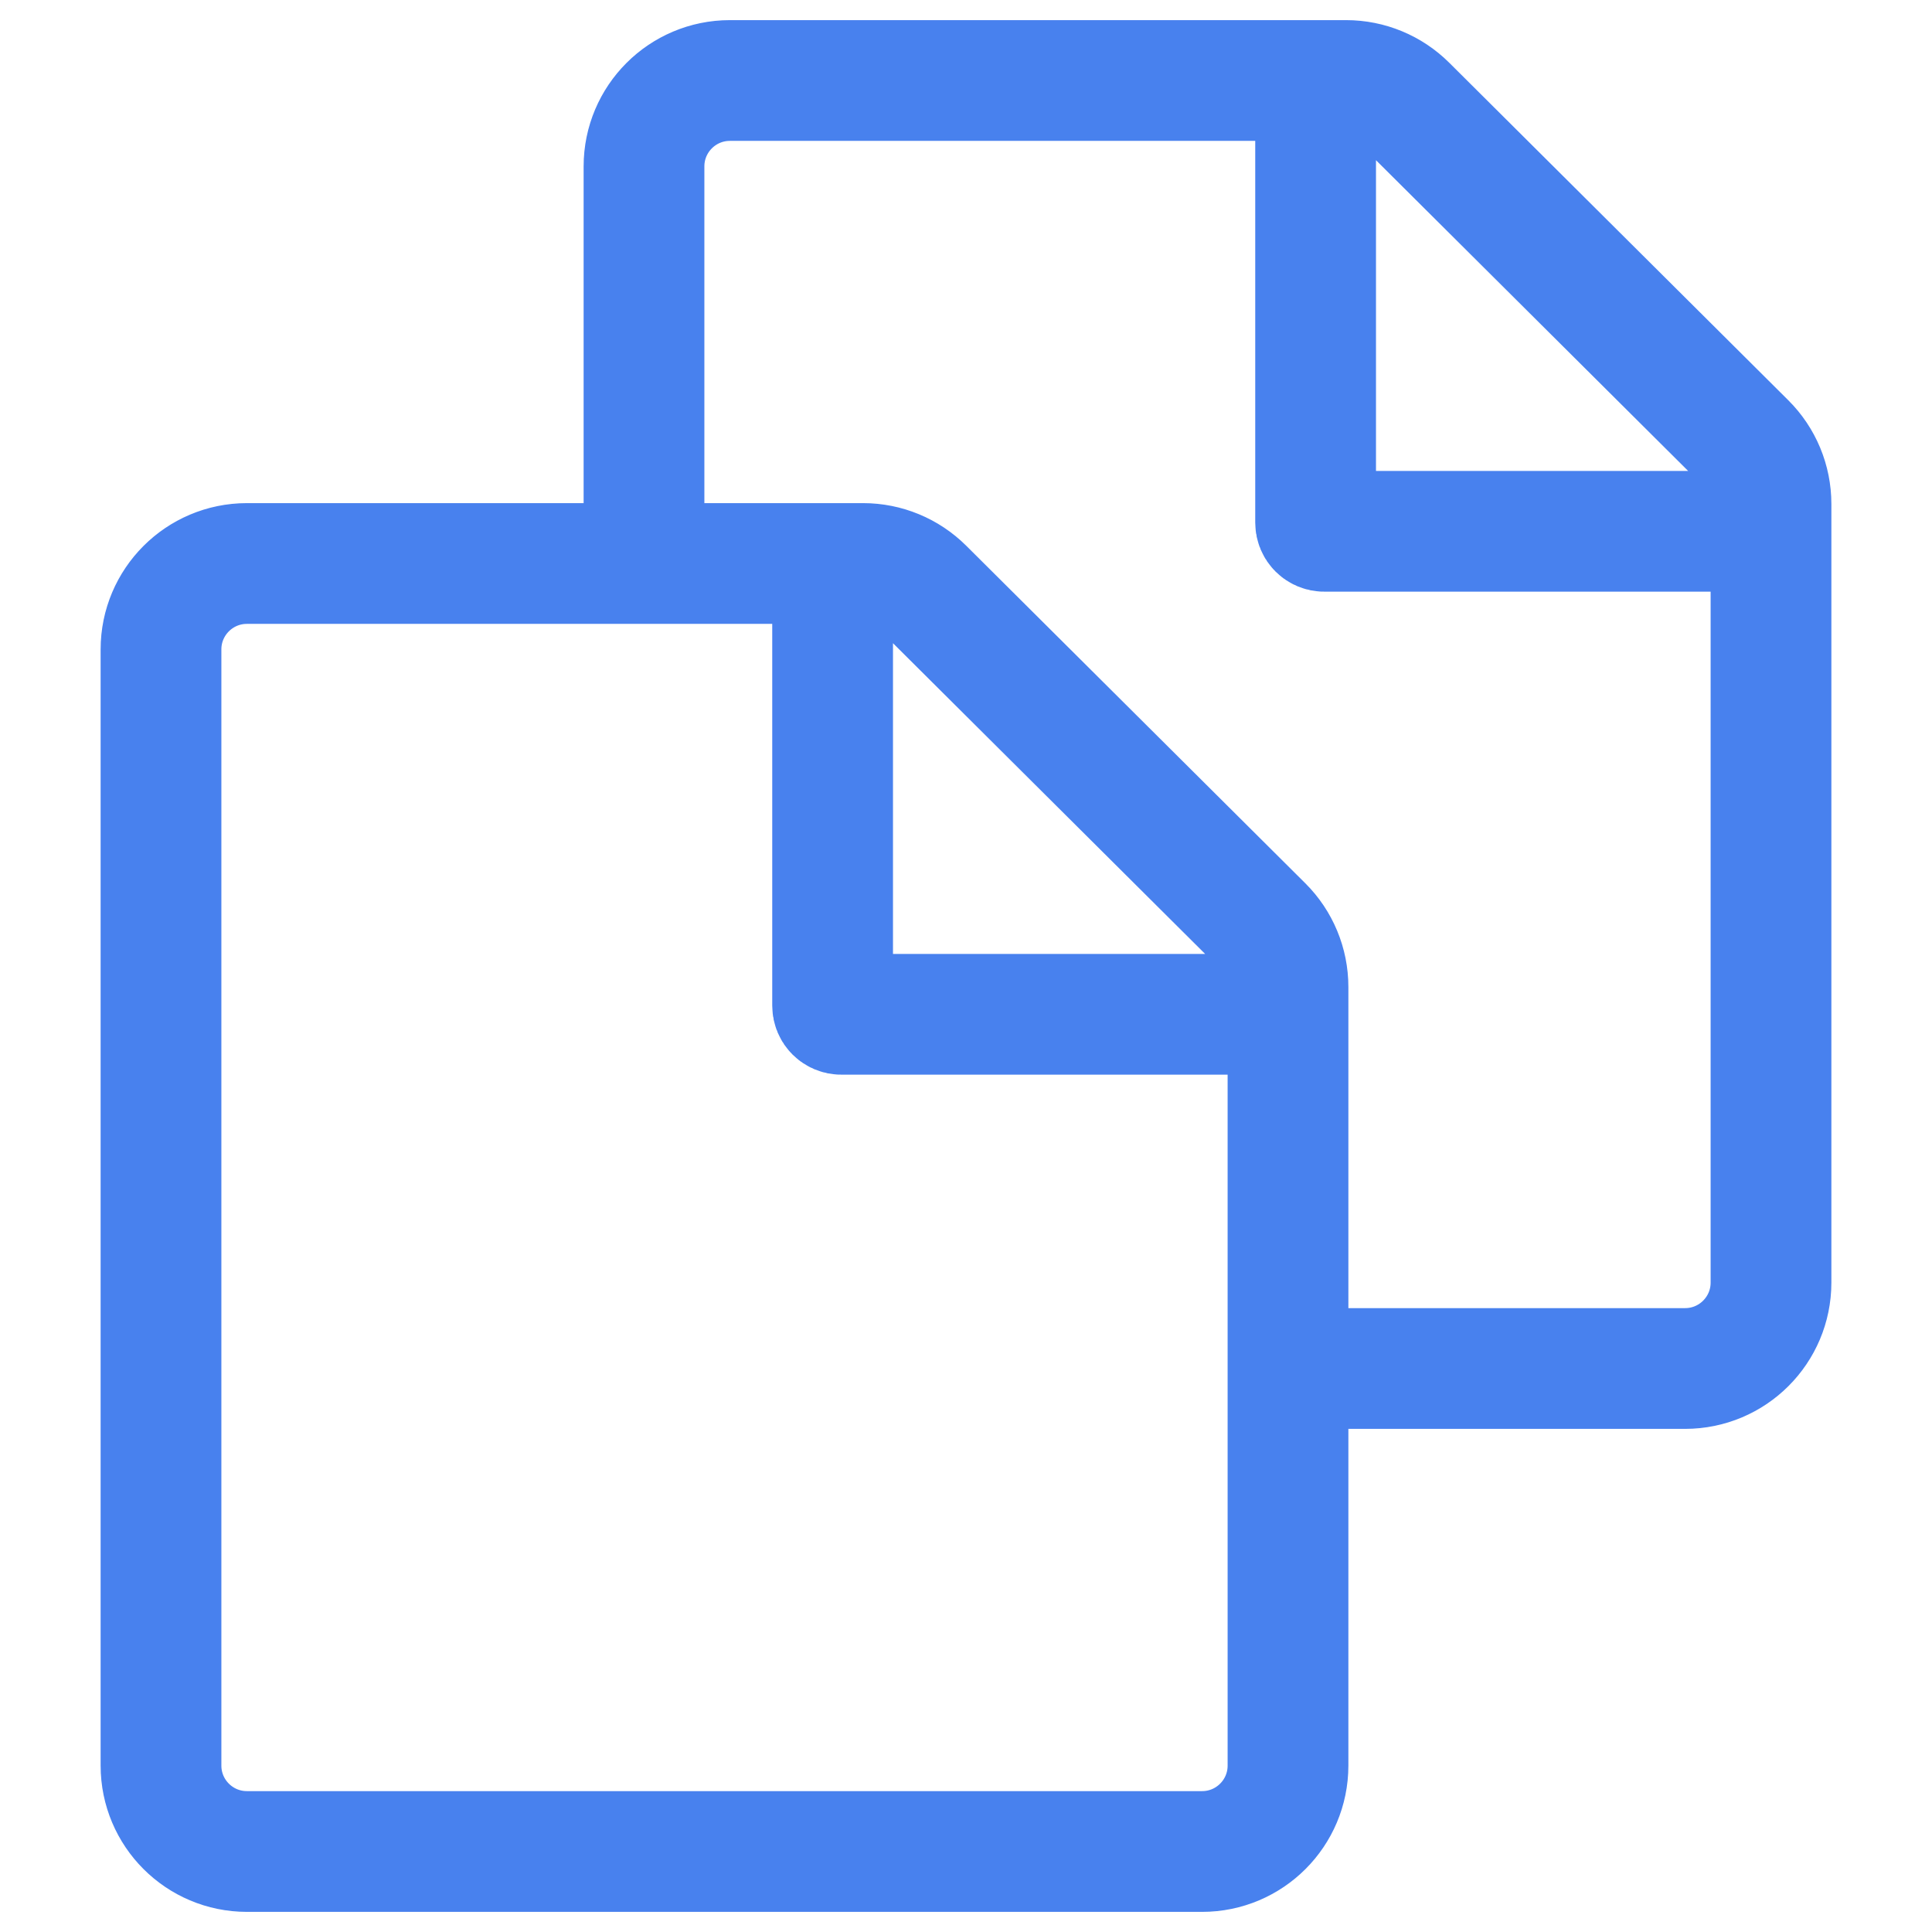 <?xml version="1.0" encoding="UTF-8"?> <svg xmlns="http://www.w3.org/2000/svg" width="24" height="24" viewBox="0 0 24 24" fill="none"><path d="M8 7V2.067C8 1.478 8.478 1 9.067 1L16.722 1C17.004 1 17.274 1.112 17.474 1.311L21.686 5.504C21.887 5.704 22 5.976 22 6.26V15.933C22 16.522 21.522 17 20.933 17H16M22 6.6H16.45C16.391 6.6 16.343 6.552 16.343 6.493V1M16 12.6H10.45C10.391 12.6 10.343 12.552 10.343 12.493V7M15.686 11.504L11.474 7.311C11.274 7.112 11.004 7 10.722 7L3.067 7C2.478 7 2 7.478 2 8.067L2 21.933C2 22.522 2.478 23 3.067 23L14.933 23C15.522 23 16 22.522 16 21.933V12.26C16 11.976 15.887 11.704 15.686 11.504Z" stroke="#4881EE" stroke-width="1.5" stroke-linecap="round"></path></svg> 